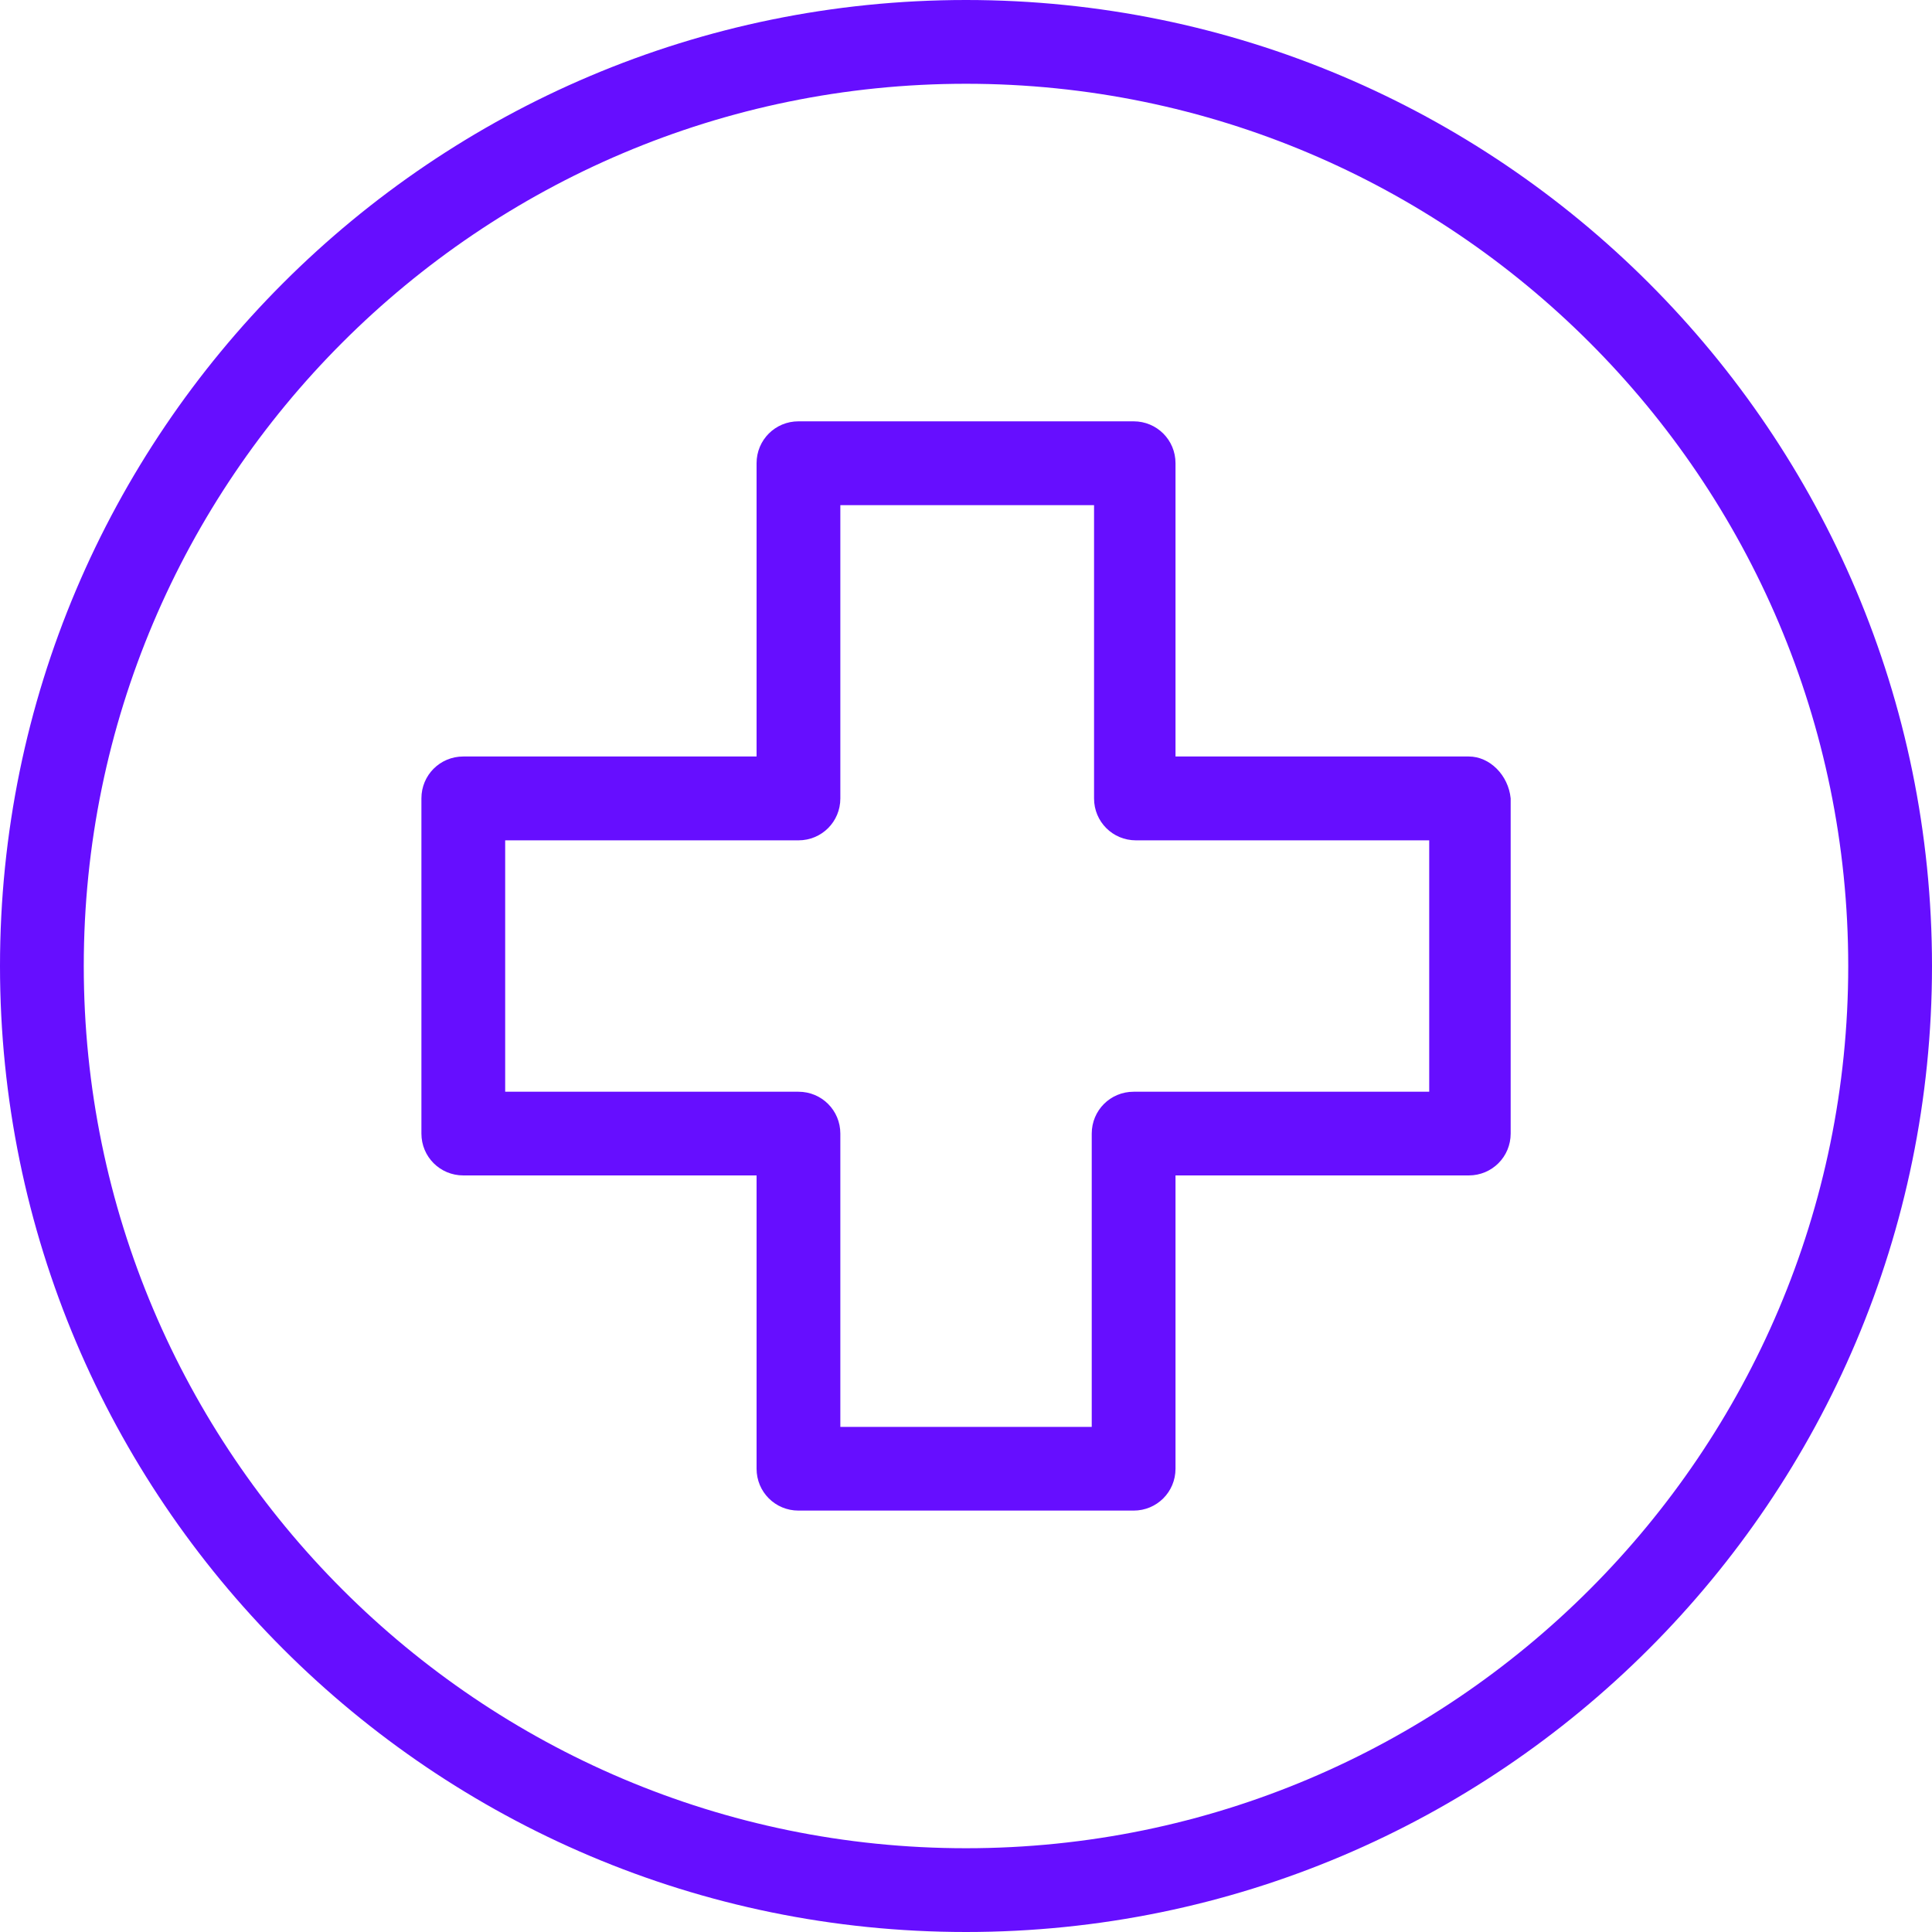 <?xml version="1.0" encoding="UTF-8"?>
<svg xmlns="http://www.w3.org/2000/svg" version="1.1" viewBox="0 0 250 250">
  <defs>
    <style>
      .cls-1 {
        fill: #660eff;
      }
    </style>
  </defs>
  <!-- Generator: Adobe Illustrator 28.7.1, SVG Export Plug-In . SVG Version: 1.2.0 Build 142)  -->
  <g>
    <g id="Capa_1">
      <g>
        <path class="cls-1" d="M125,0C56.02,0,0,56.02,0,125s56.02,125,125,125,125-56.02,125-125S193.98,0,125,0ZM125,239.16c-62.95,0-114.16-51.2-114.16-114.16S62.05,10.84,125,10.84s114.16,51.2,114.16,114.16-51.2,114.16-114.16,114.16Z"/>
        <path class="cls-1" d="M190.06,97.89h-37.95v-37.95c0-3.01-2.41-5.42-5.42-5.42h-43.37c-3.01,0-5.42,2.41-5.42,5.42v37.95h-37.95c-3.01,0-5.42,2.41-5.42,5.42v43.37c0,3.01,2.41,5.42,5.42,5.42h37.95v37.95c0,3.01,2.41,5.42,5.42,5.42h43.37c3.01,0,5.42-2.41,5.42-5.42v-37.95h37.95c3.01,0,5.42-2.41,5.42-5.42v-43.37c-.3-3.01-2.71-5.42-5.42-5.42ZM184.94,141.27h-38.25c-3.01,0-5.42,2.41-5.42,5.42v37.95h-32.53v-37.95c0-3.01-2.41-5.42-5.42-5.42h-37.95v-32.53h37.95c3.01,0,5.42-2.41,5.42-5.42v-37.95h32.83v37.95c0,3.01,2.41,5.42,5.42,5.42h37.95v32.53Z"/>
      </g>
    </g>
  </g>
</svg>